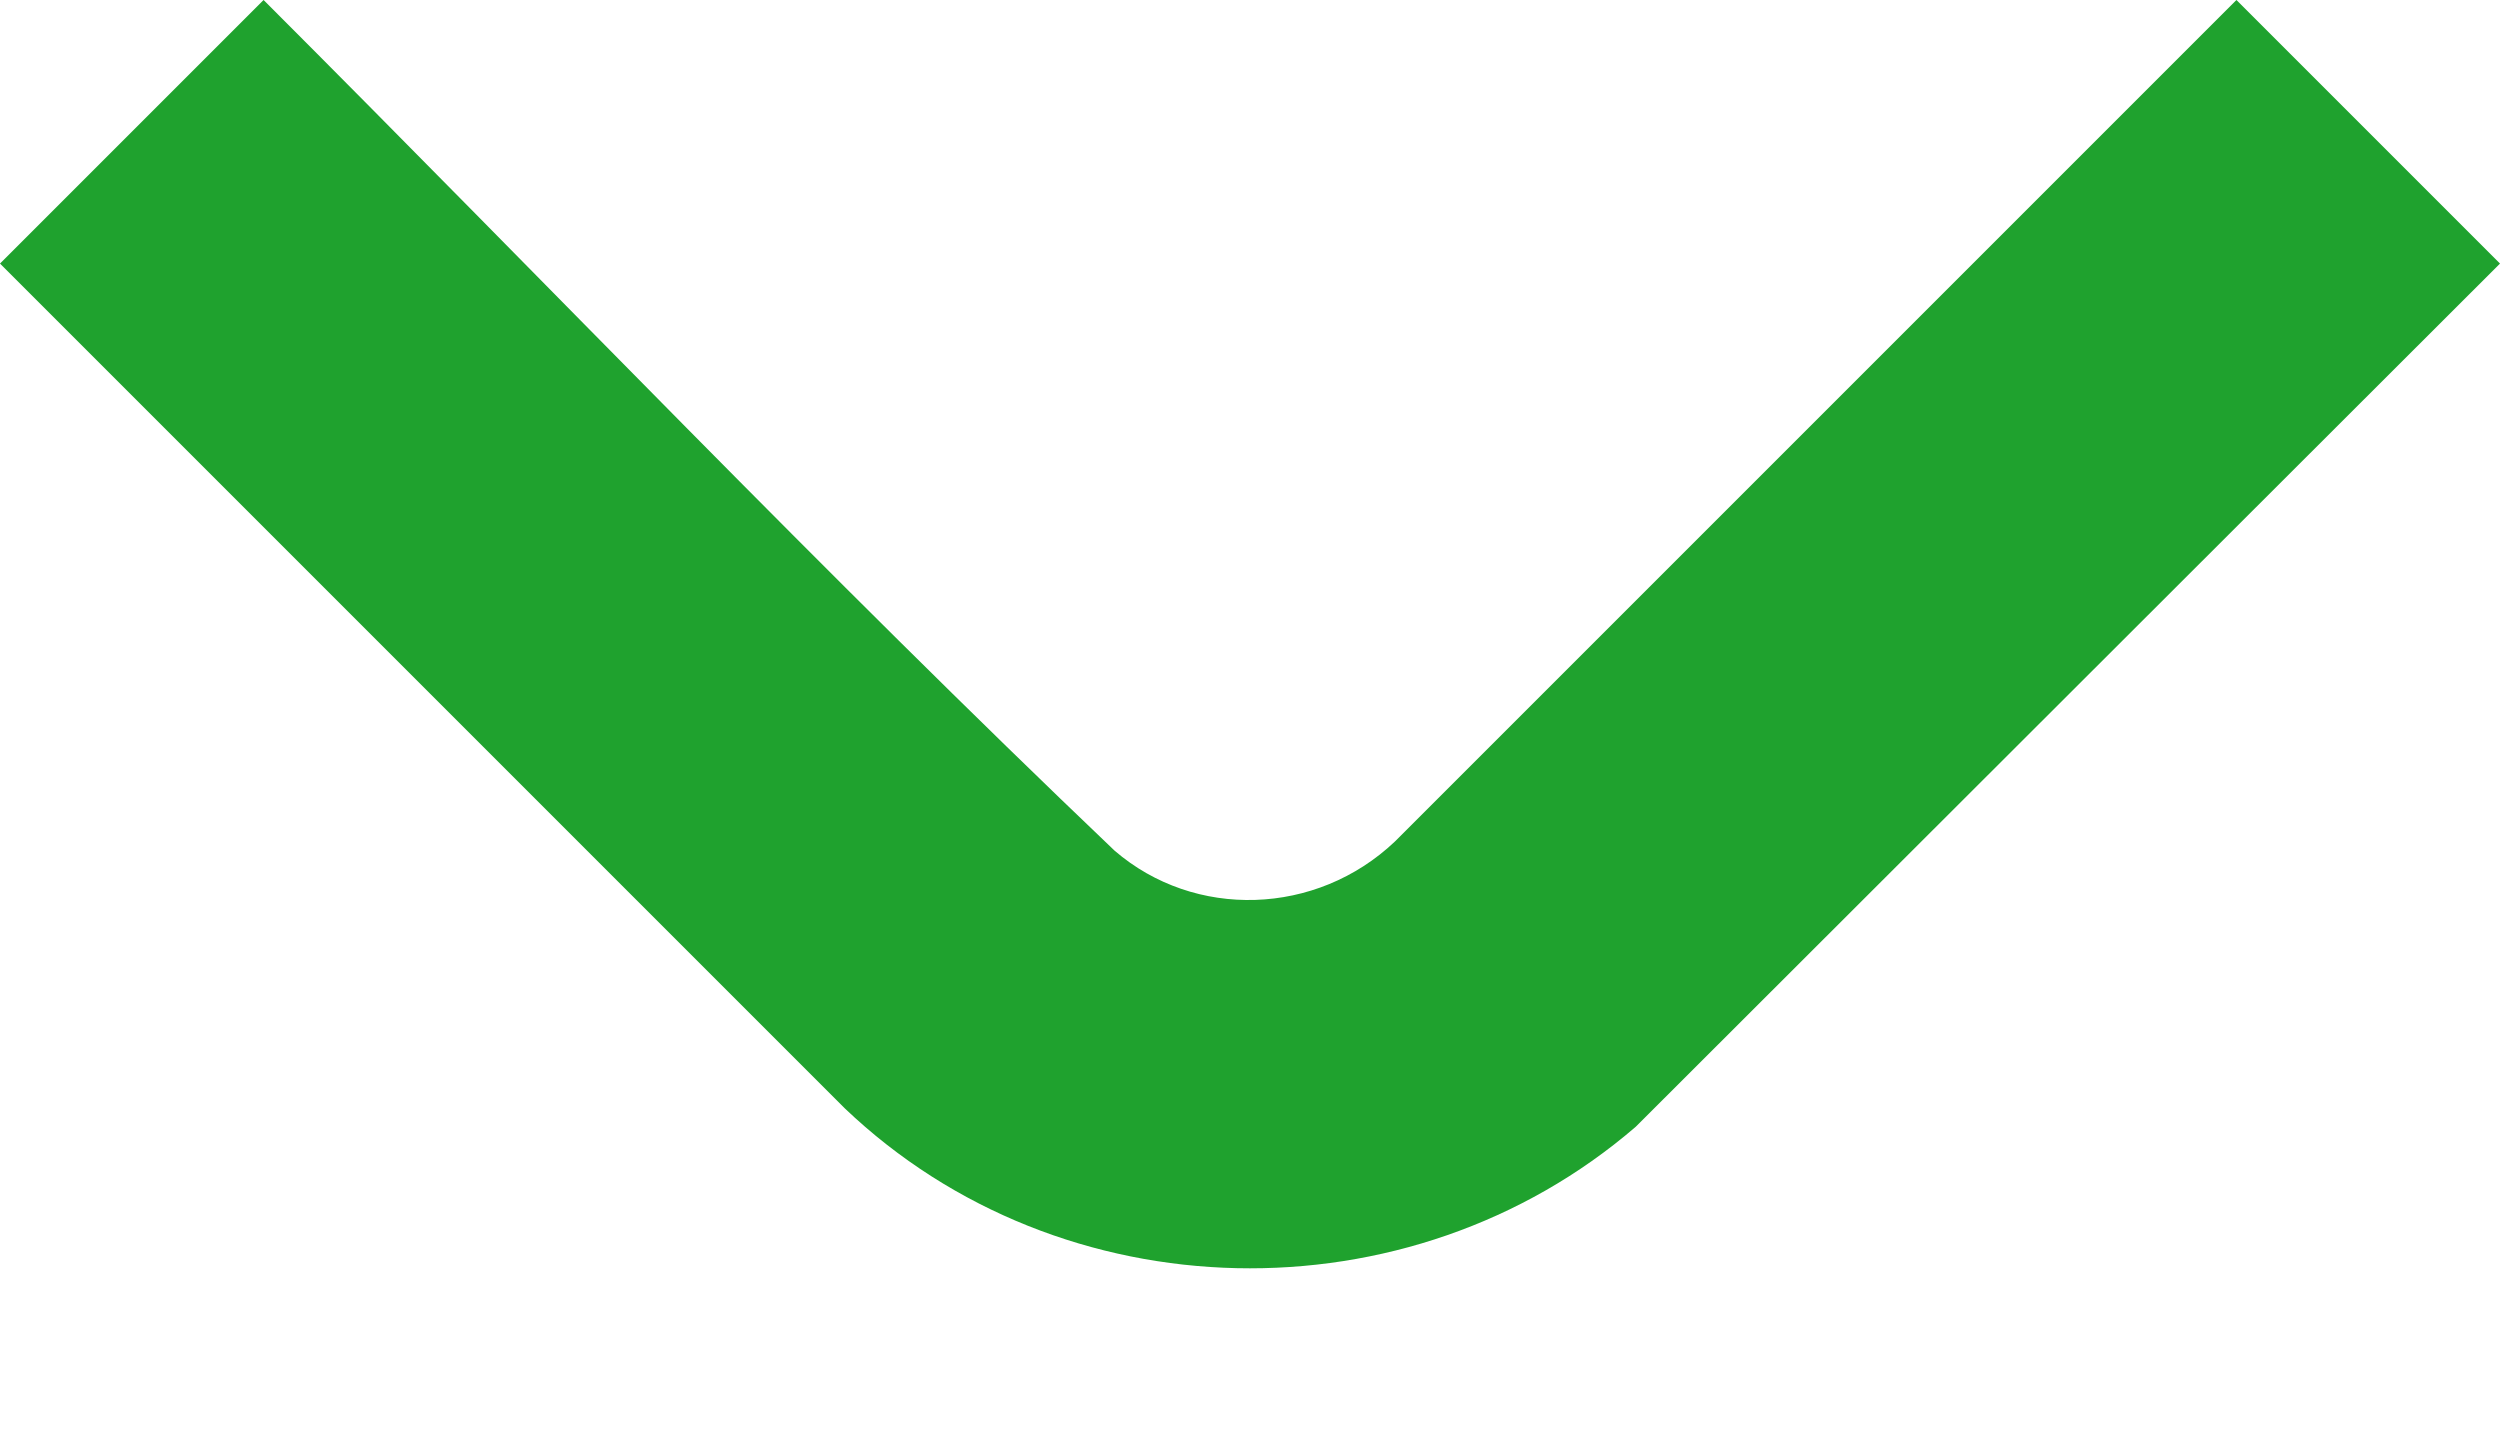 <?xml version="1.0" encoding="UTF-8" standalone="no"?>
<!DOCTYPE svg PUBLIC "-//W3C//DTD SVG 1.1//EN" "http://www.w3.org/Graphics/SVG/1.1/DTD/svg11.dtd">
<svg width="100%" height="100%" viewBox="0 0 7 4" version="1.1" xmlns="http://www.w3.org/2000/svg" xmlns:xlink="http://www.w3.org/1999/xlink" xml:space="preserve" xmlns:serif="http://www.serif.com/" style="fill-rule:evenodd;clip-rule:evenodd;stroke-linejoin:round;stroke-miterlimit:1.414;">
    <path d="M7,0.738L4.58,3.155C3.946,3.701 2.972,3.682 2.365,3.103L0,0.738L0.738,0C1.532,0.794 2.308,1.607 3.121,2.382C3.345,2.575 3.686,2.565 3.906,2.356L6.262,0C6.508,0.246 6.754,0.492 7,0.738Z" style="fill:rgb(31,162,46);fill-rule:nonzero;"/>
</svg>

